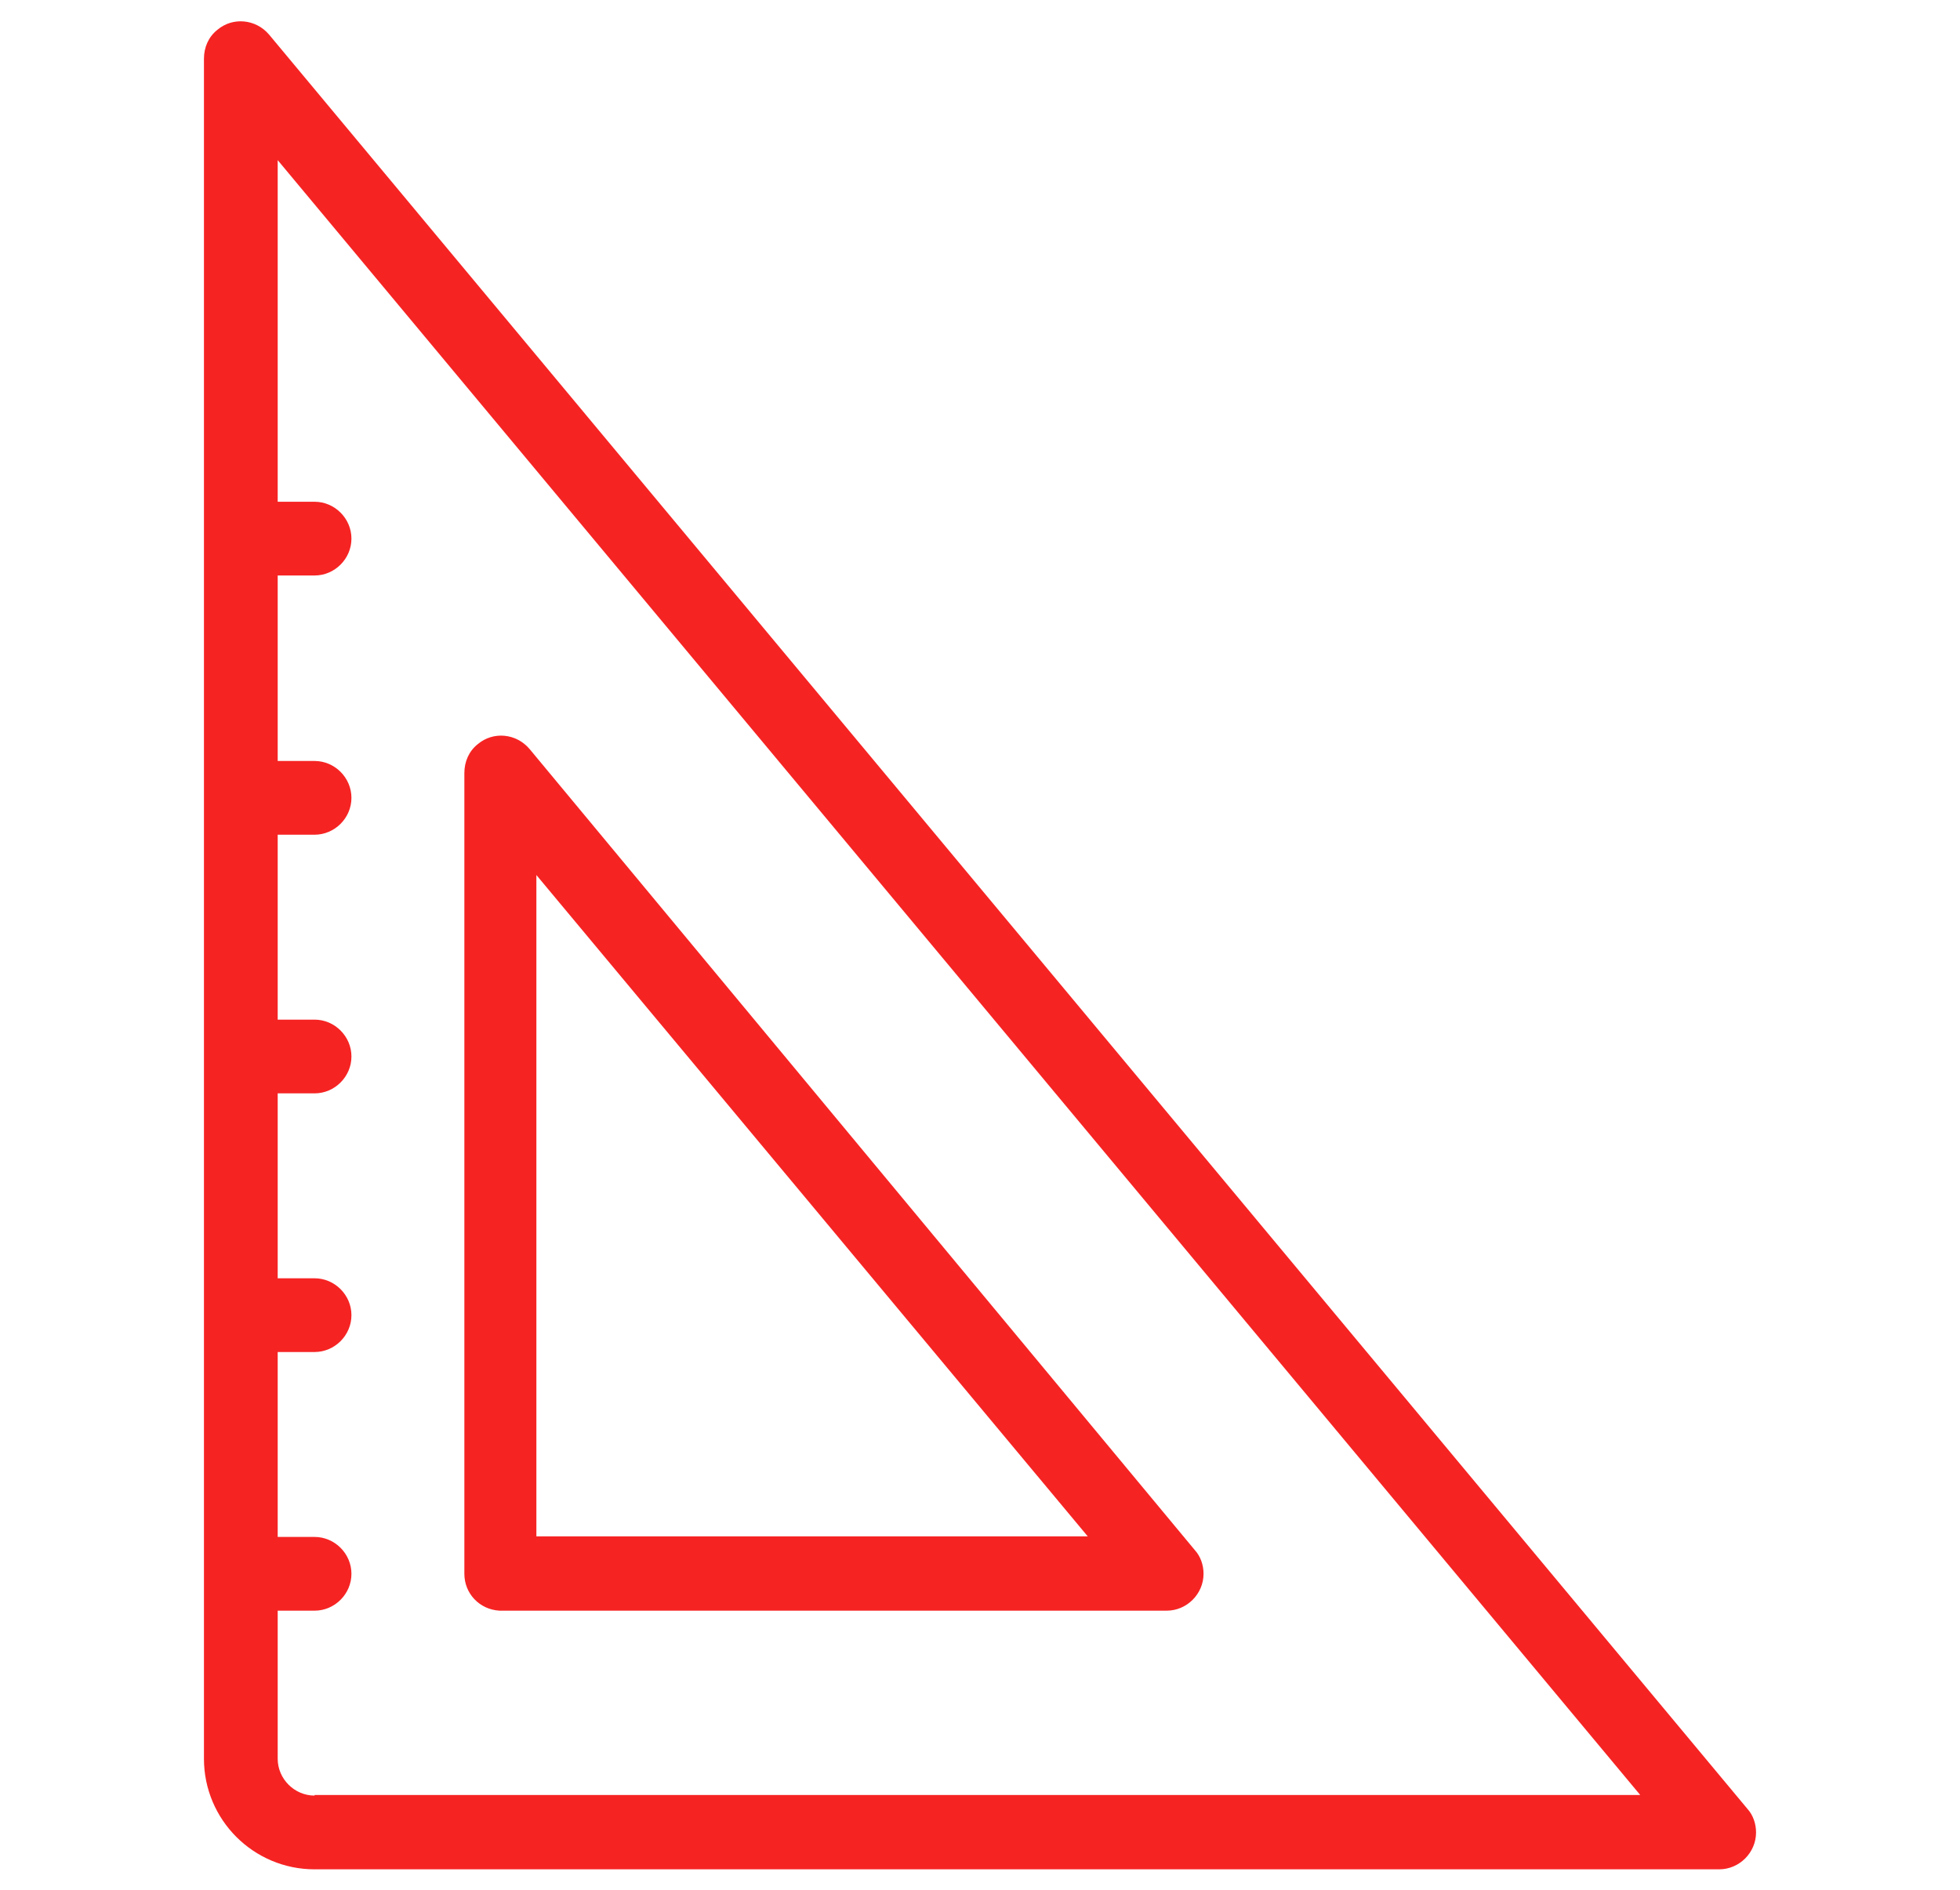<?xml version="1.0" encoding="utf-8"?>
<!-- Generator: Adobe Illustrator 22.0.1, SVG Export Plug-In . SVG Version: 6.00 Build 0)  -->
<svg version="1.1" id="Capa_1" xmlns="http://www.w3.org/2000/svg" xmlns:xlink="http://www.w3.org/1999/xlink" x="0px" y="0px"
	 viewBox="0 0 340.2 328.1" style="enable-background:new 0 0 340.2 328.1;" xml:space="preserve">
<style type="text/css">
	.st0{fill:#F62323;}
</style>
<g>
	<path class="st0" d="M303.3,314L46.7,6c-2.3-2.7-6.3-3.1-9-0.8c-1.5,1.2-2.3,3-2.3,5v295.1c0,10.6,8.6,19.2,19.2,19.2h243.8
		c3.5,0,6.4-2.9,6.4-6.4C304.8,316.6,304.3,315.1,303.3,314z M54.6,311.7c-3.5,0-6.4-2.9-6.4-6.4v-25.7h6.4c3.5,0,6.4-2.9,6.4-6.4
		c0-3.5-2.9-6.4-6.4-6.4h-6.4v-32.1h6.4c3.5,0,6.4-2.9,6.4-6.4c0-3.5-2.9-6.4-6.4-6.4h-6.4v-32.1h6.4c3.5,0,6.4-2.9,6.4-6.4
		s-2.9-6.4-6.4-6.4h-6.4v-32.1h6.4c3.5,0,6.4-2.9,6.4-6.4s-2.9-6.4-6.4-6.4h-6.4V99.9h6.4c3.5,0,6.4-2.9,6.4-6.4
		c0-3.5-2.9-6.4-6.4-6.4h-6.4V27.8l236.5,283.8H54.6z"/>
	<path class="st0" d="M86.7,279.6h115.8c3.5,0,6.4-2.9,6.4-6.4c0-1.5-0.5-3-1.5-4.1L91.9,130c-2.3-2.7-6.3-3.1-9-0.8
		c-1.5,1.2-2.3,3-2.3,5v139C80.6,276.6,83.2,279.4,86.7,279.6z M93.1,151.9l95.7,114.8H93.1V151.9z"/>
</g>
</svg>
